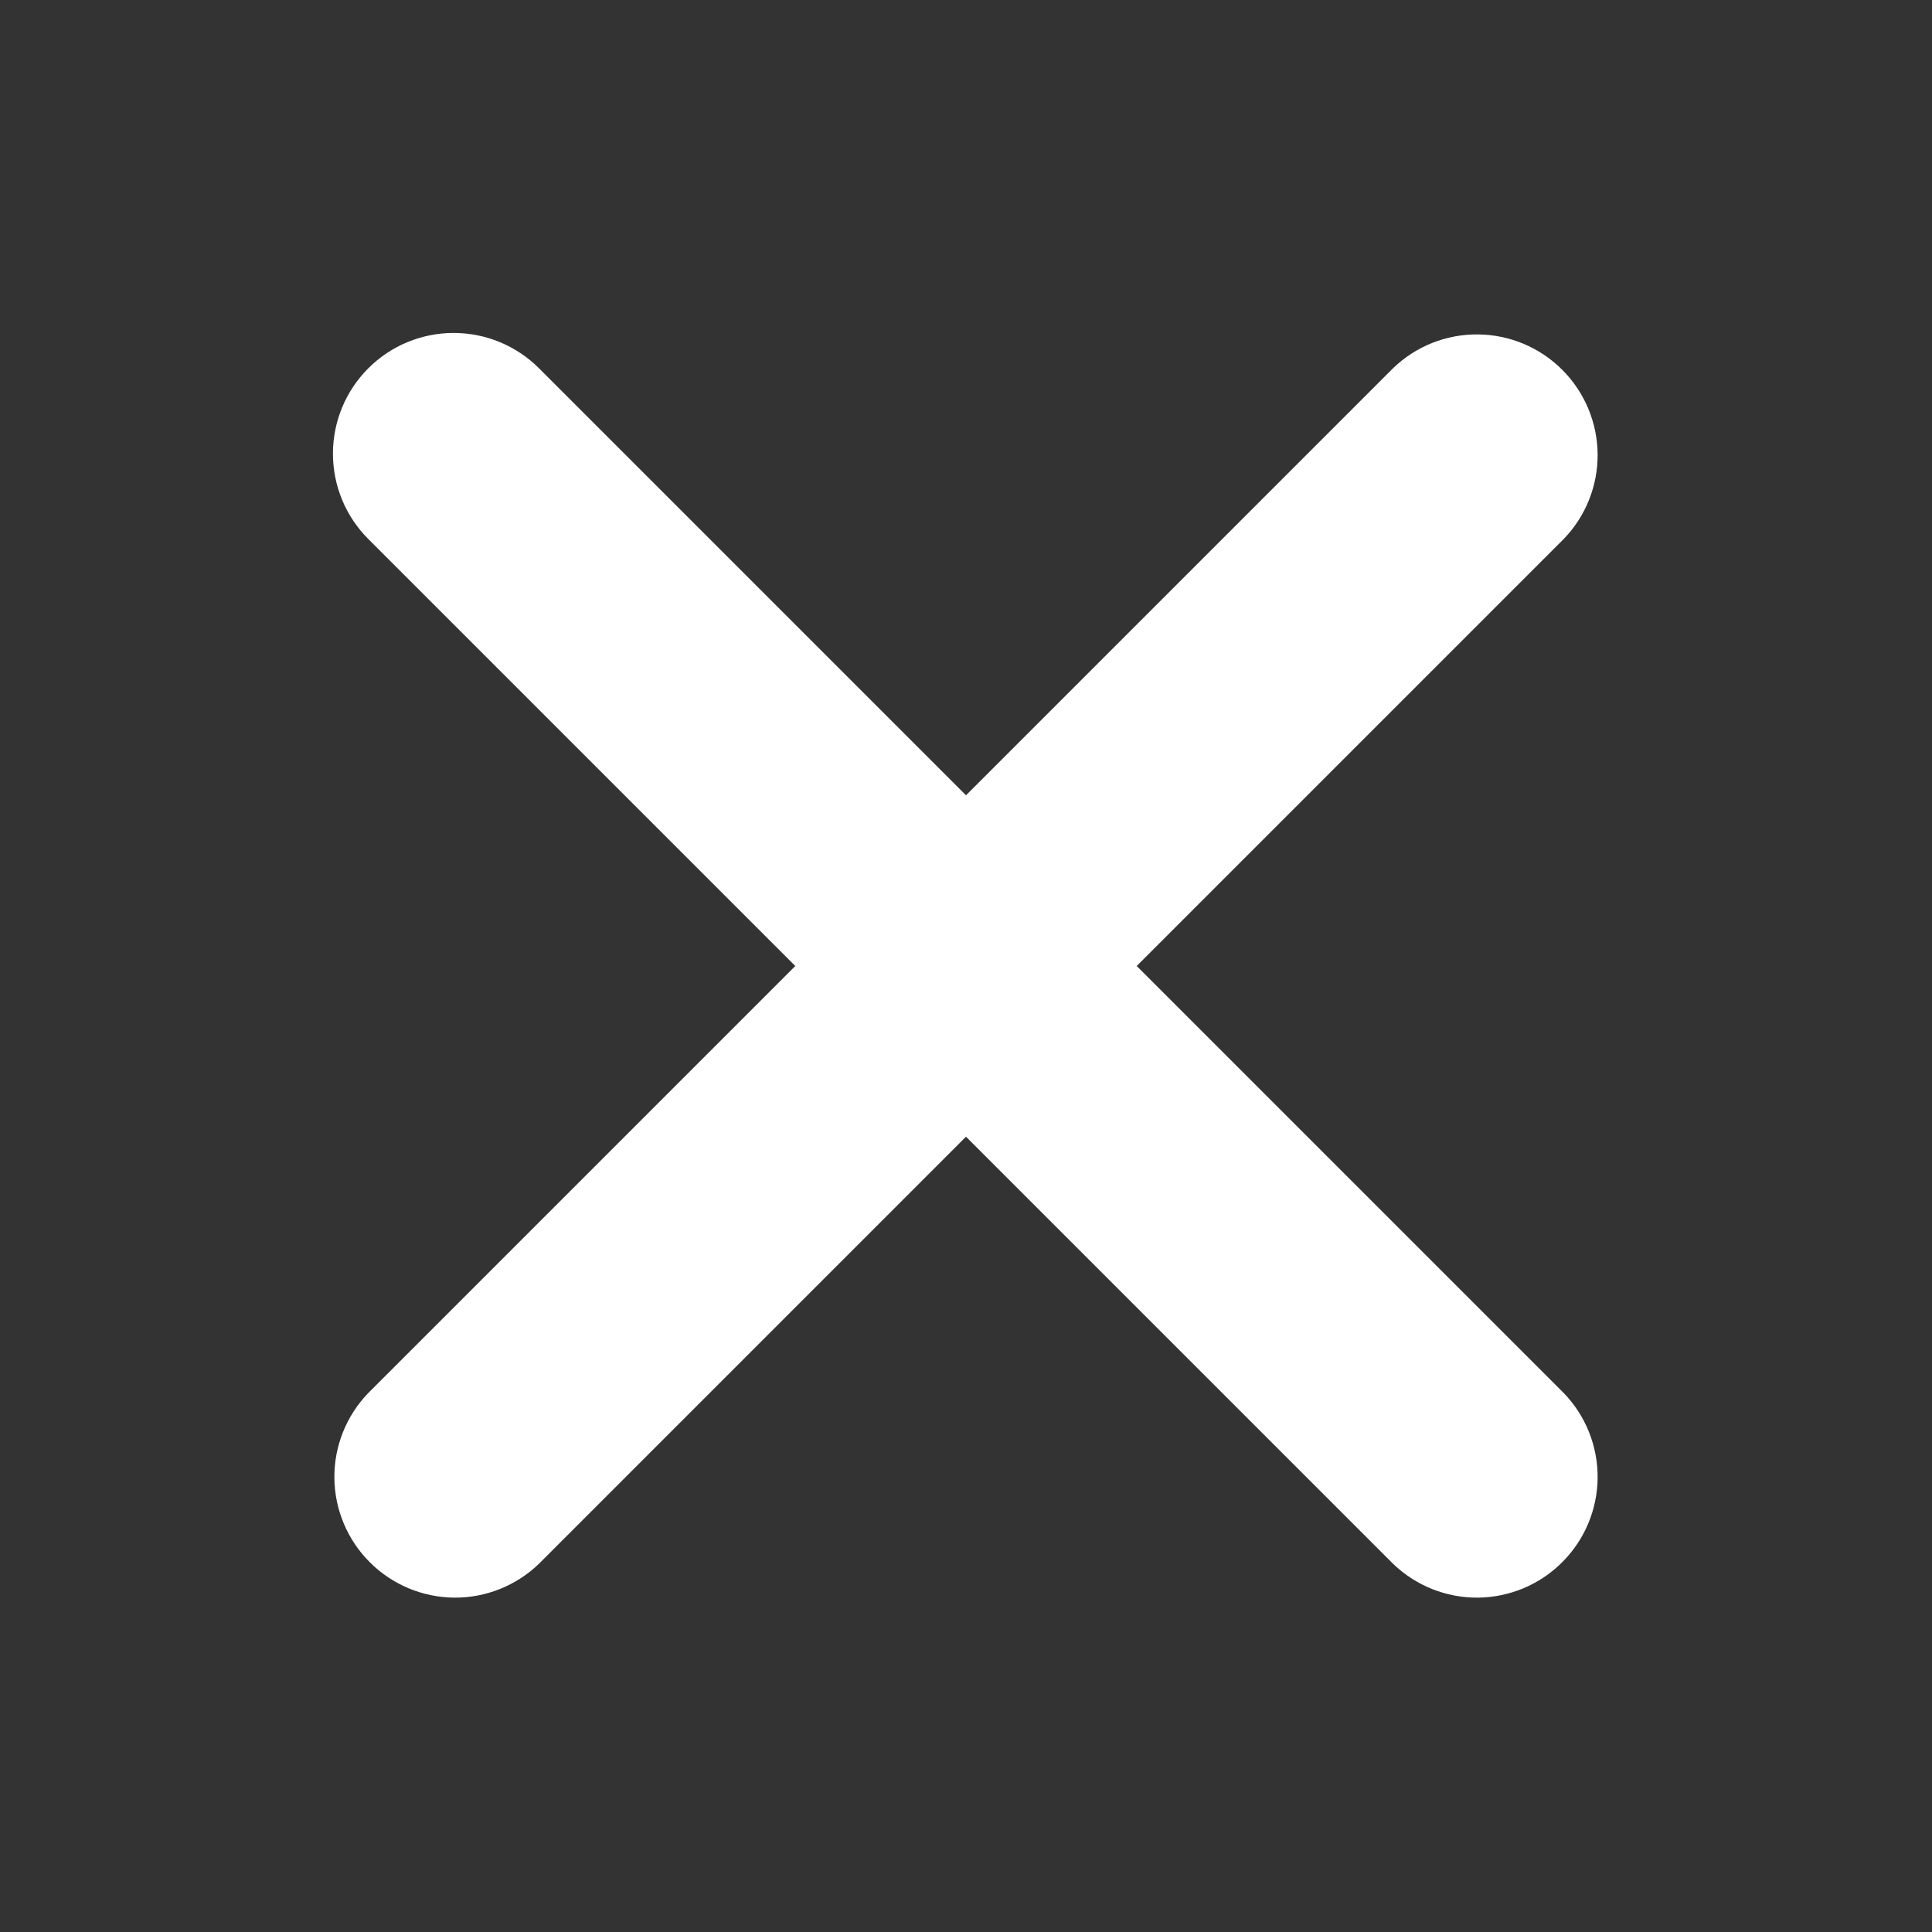 <svg width="30" height="30" viewBox="0 0 30 30" fill="none" xmlns="http://www.w3.org/2000/svg">
<rect x="0" y="0" width="30" height="30" fill="#333333" stroke="none"/>
<path d="M5.719 5.719C6.07 5.367 6.547 5.17 7.044 5.17C7.542 5.17 8.018 5.367 8.37 5.719L15 12.349L21.63 5.719C21.984 5.377 22.457 5.188 22.949 5.193C23.441 5.197 23.911 5.394 24.258 5.742C24.606 6.089 24.803 6.56 24.808 7.051C24.812 7.543 24.623 8.016 24.281 8.37L17.651 15L24.281 21.63C24.623 21.984 24.812 22.457 24.808 22.949C24.803 23.441 24.606 23.911 24.258 24.258C23.911 24.606 23.441 24.803 22.949 24.808C22.457 24.812 21.984 24.623 21.63 24.281L15 17.651L8.37 24.281C8.016 24.623 7.543 24.812 7.051 24.808C6.56 24.803 6.089 24.606 5.742 24.258C5.394 23.911 5.197 23.441 5.192 22.949C5.188 22.457 5.377 21.984 5.719 21.63L12.349 15L5.719 8.37C5.367 8.018 5.17 7.542 5.17 7.044C5.17 6.547 5.367 6.07 5.719 5.719Z" fill="white"/>
</svg>
